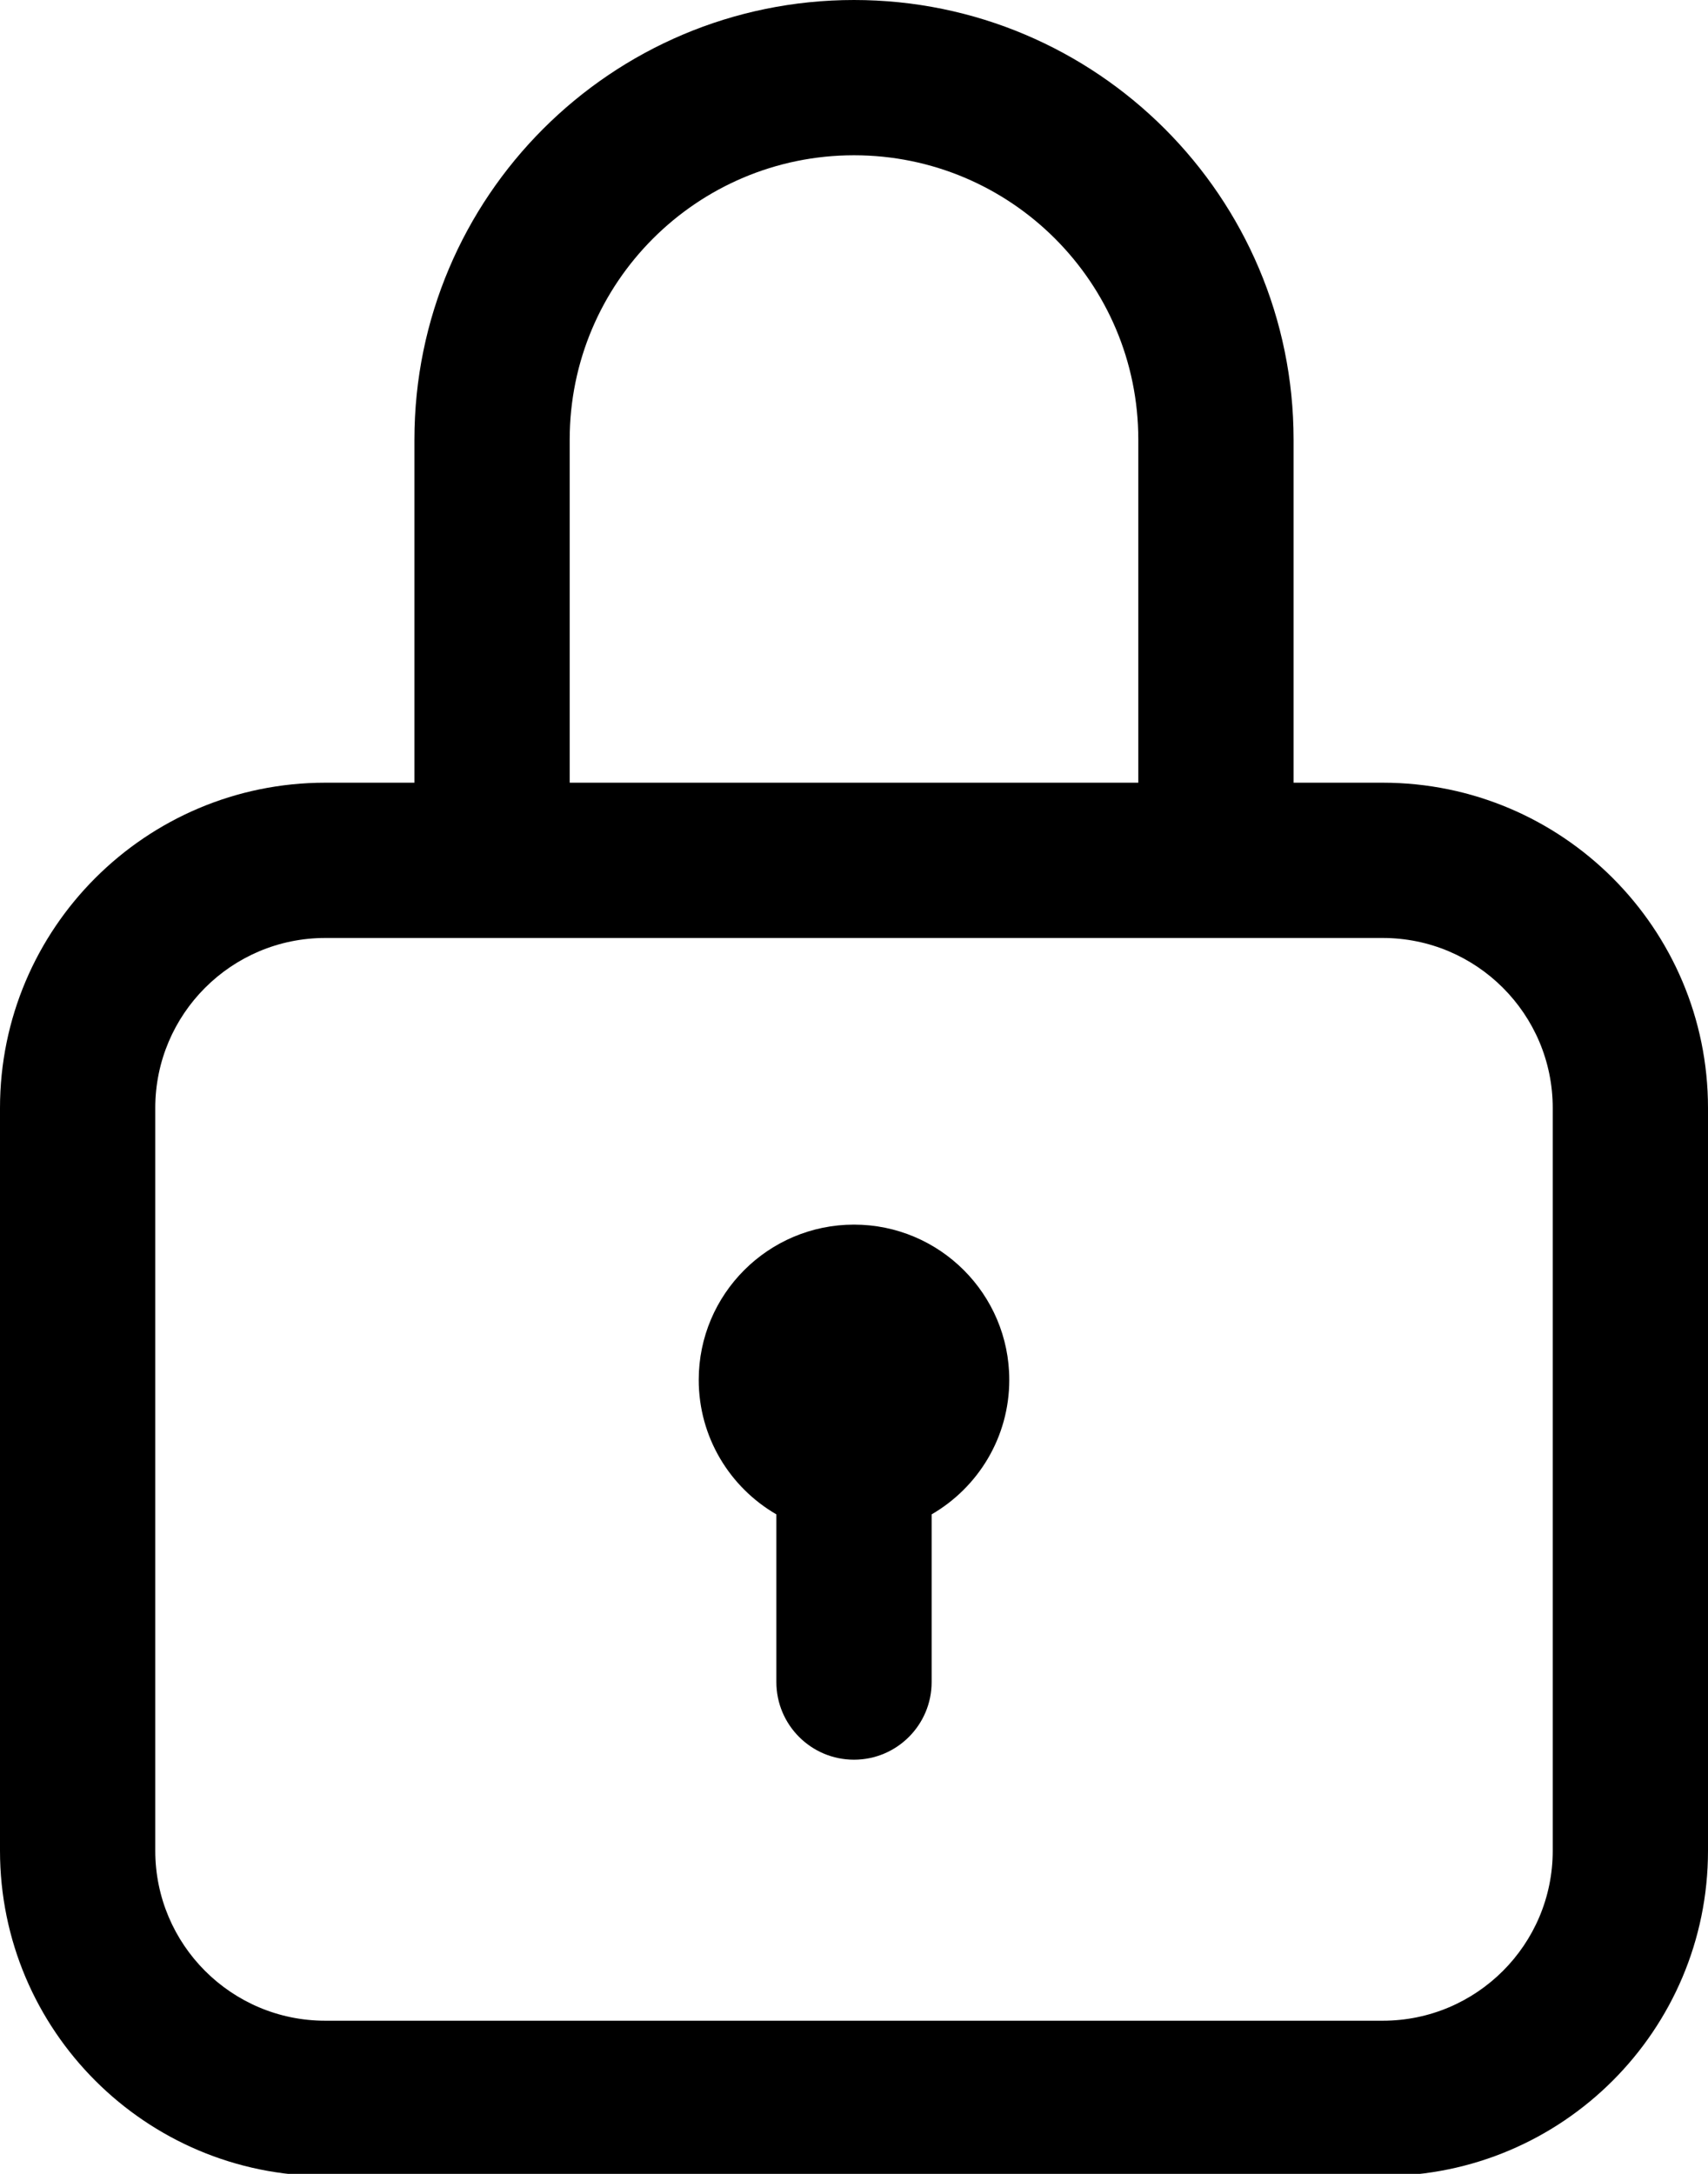 <?xml version="1.0" encoding="UTF-8" standalone="no"?>
<!DOCTYPE svg PUBLIC "-//W3C//DTD SVG 1.1//EN" "http://www.w3.org/Graphics/SVG/1.1/DTD/svg11.dtd">
<svg width="33px" height="42px" viewBox="0 0 33 42" version="1.1" xmlns="http://www.w3.org/2000/svg" xmlns:xlink="http://www.w3.org/1999/xlink" xml:space="preserve" xmlns:serif="http://www.serif.com/" style="fill-rule:evenodd;clip-rule:evenodd;stroke-linejoin:round;stroke-miterlimit:2;">
    <path d="M8.007,15.122L8.007,8.493C8.007,3.806 11.812,0 16.5,0C21.188,0 24.993,3.806 24.993,8.493L24.993,15.122L26.716,15.122C30.184,15.122 33,17.938 33,21.406L33,35.757C33,39.226 30.184,42.041 26.716,42.041L6.284,42.041C2.816,42.041 0,39.226 0,35.757L0,21.406C0,17.938 2.816,15.122 6.284,15.122L8.007,15.122ZM30,21.406L30,35.757C30,37.57 28.529,39.041 26.716,39.041L6.284,39.041C4.471,39.041 3,37.57 3,35.757L3,21.406C3,19.594 4.471,18.122 6.284,18.122L26.716,18.122C28.529,18.122 30,19.594 30,21.406ZM21.993,15.122L11.007,15.122L11.007,8.493C11.007,5.461 13.468,3 16.5,3C19.532,3 21.993,5.461 21.993,8.493L21.993,15.122Z"/>
    <path d="M15,29.258C14.104,28.739 13.5,27.77 13.5,26.66C13.5,25.004 14.844,23.66 16.5,23.66C18.156,23.66 19.5,25.004 19.5,26.66C19.5,27.77 18.896,28.739 18,29.258L18,32.498C18,33.326 17.328,33.998 16.5,33.998C15.672,33.998 15,33.326 15,32.498L15,29.258Z"/>
</svg>
